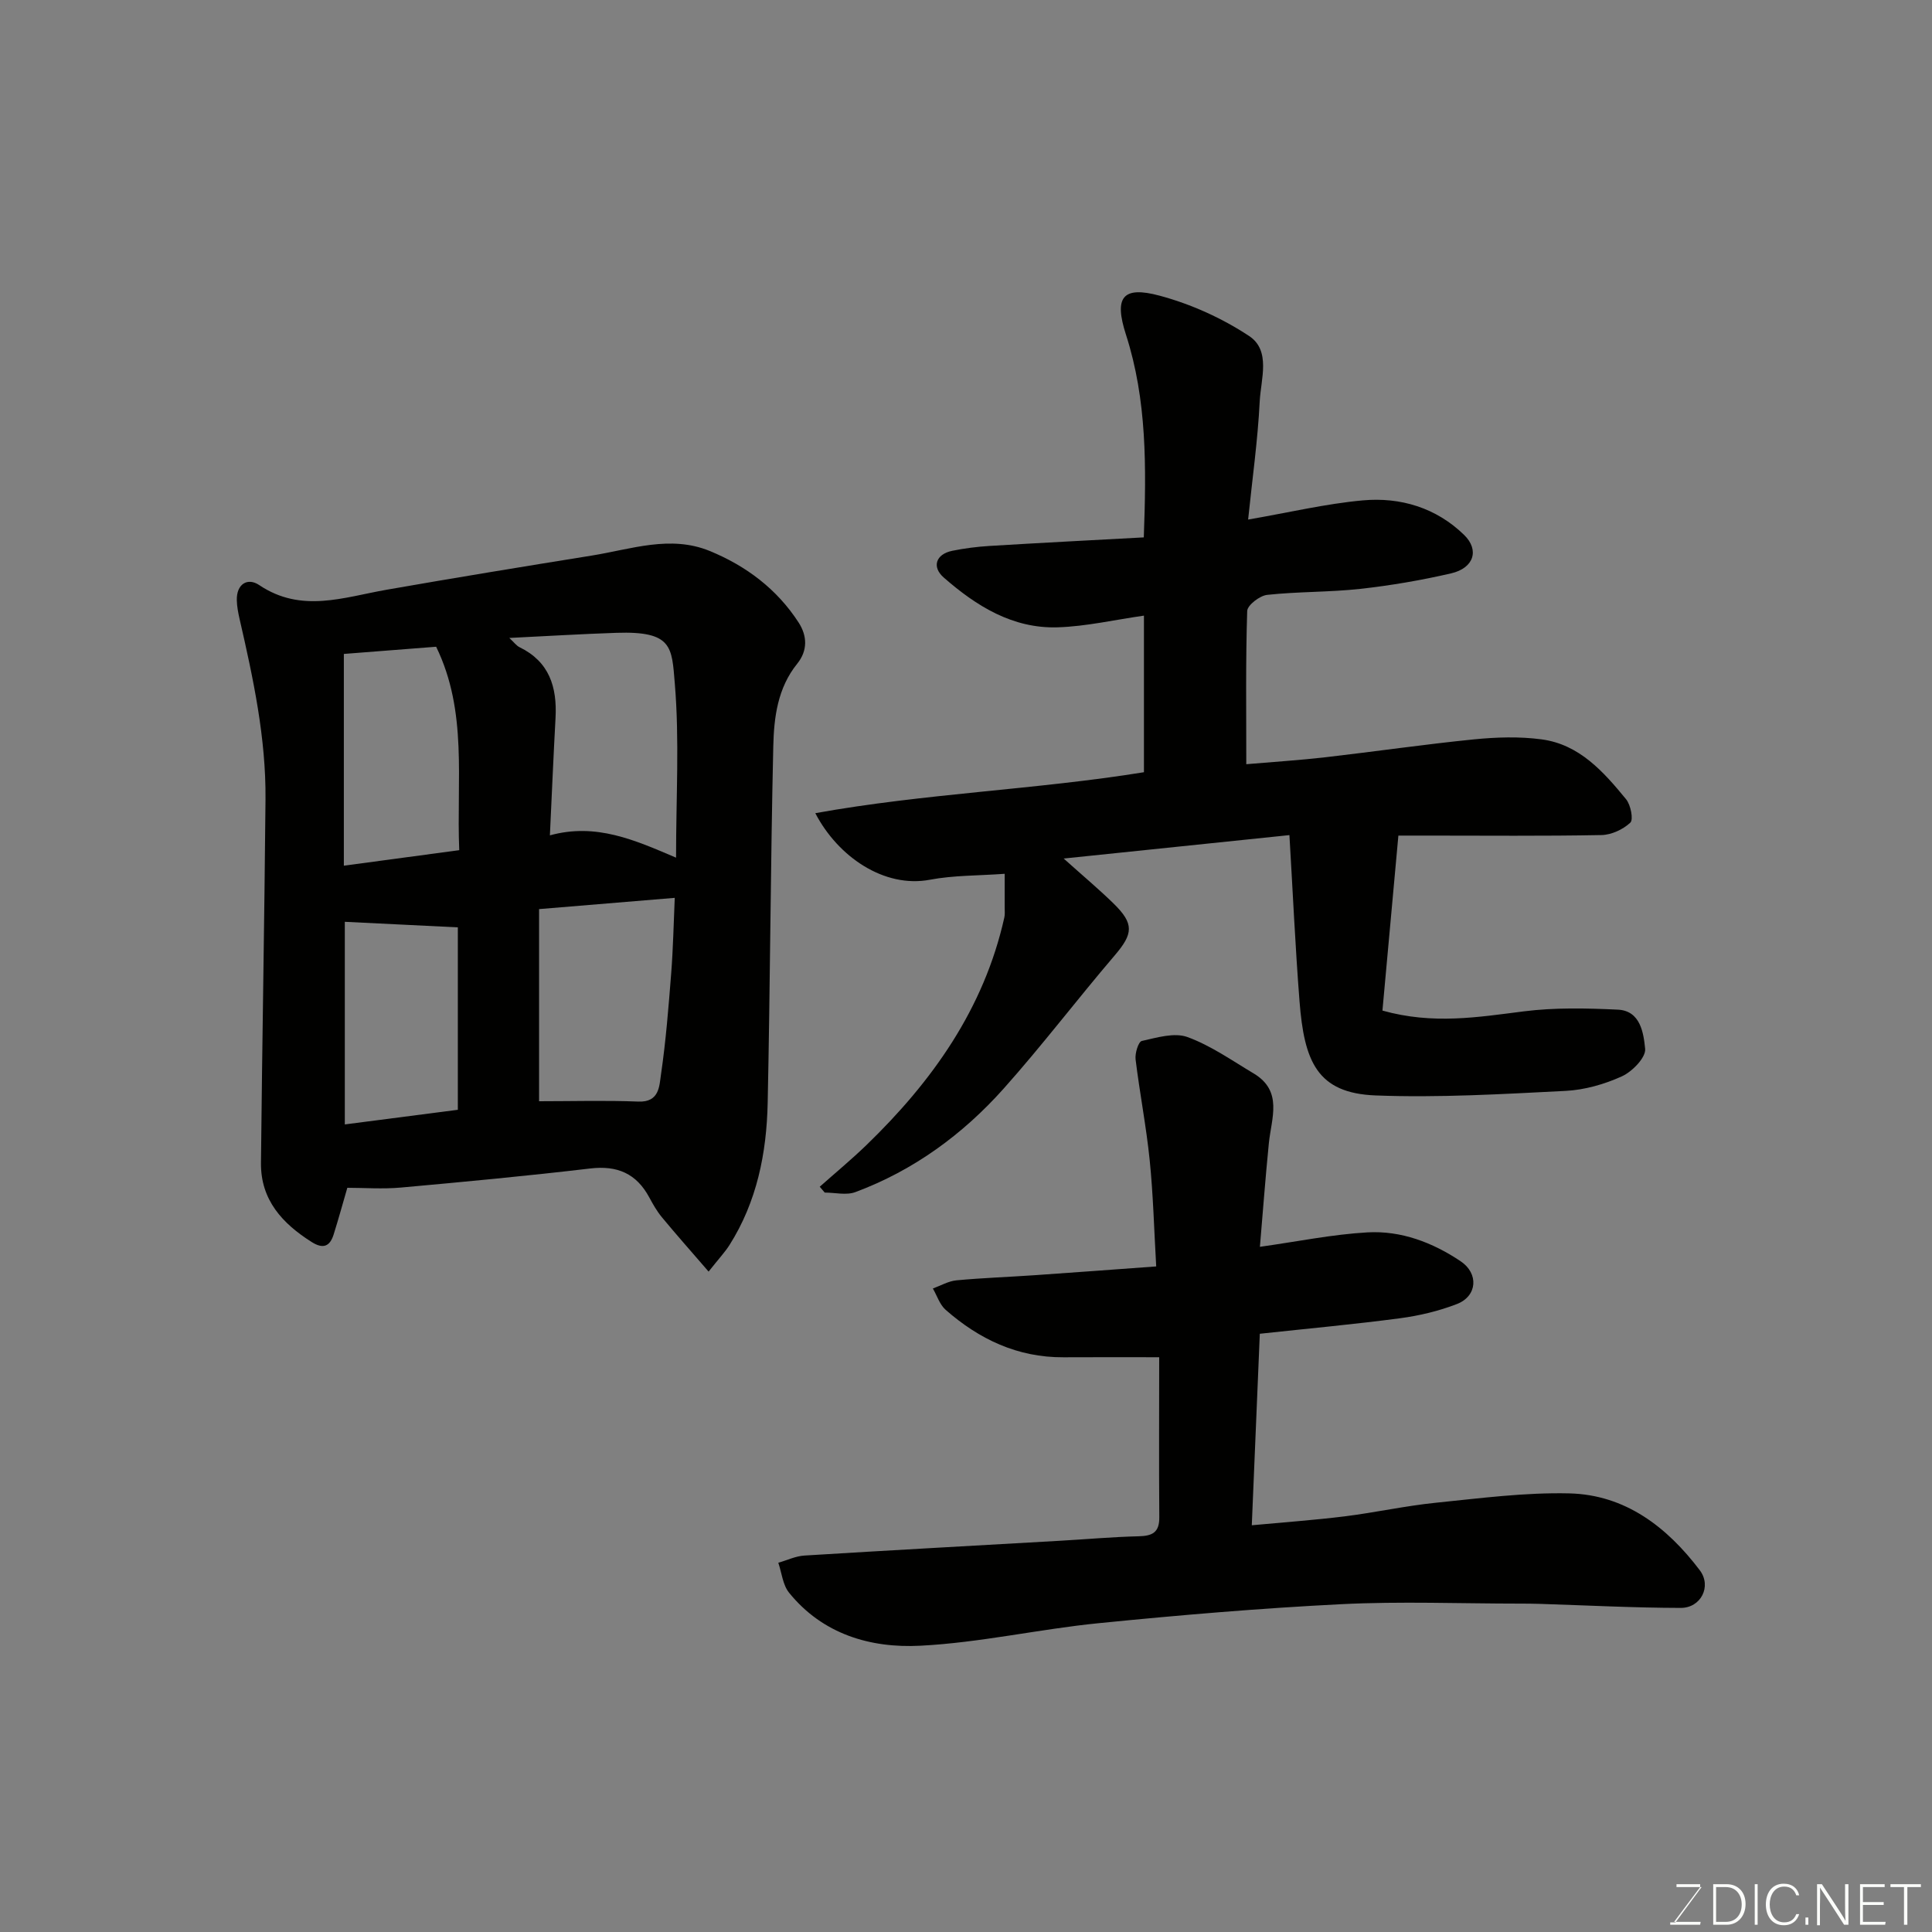 <svg enable-background="new 0 0 400 400" viewBox="0 0 400 400" xmlns="http://www.w3.org/2000/svg"><rect x="0" y="0" width="400" height="400" fill="#808080" stroke="none"/><path d="m146.71 263.27c-3.61-4.18-6.7-7.66-9.67-11.25-1.03-1.24-1.85-2.69-2.62-4.12-2.66-4.93-6.6-6.64-12.21-5.98-13.04 1.54-26.12 2.77-39.2 3.95-3.78.34-7.61.05-11.1.05-1.03 3.55-1.88 6.64-2.84 9.69-.78 2.47-2.18 3.02-4.52 1.55-6.09-3.84-10.59-8.73-10.52-16.37.25-25.1.72-50.2.94-75.3.11-12.7-2.54-25.04-5.37-37.35-.29-1.27-.54-2.57-.57-3.86-.09-3.38 2.24-4.76 4.63-3.15 8.73 5.87 17.5 2.52 26.38.97 14.15-2.48 28.33-4.8 42.51-7.08 8.08-1.3 16.23-4.29 24.38-.95 7.52 3.08 13.93 7.88 18.41 14.81 1.79 2.76 1.92 5.8-.29 8.54-4.06 5.02-4.82 11.14-4.95 17.13-.57 24.59-.64 49.2-1.16 73.8-.22 10.39-2.23 20.46-7.92 29.44-.96 1.5-2.21 2.82-4.31 5.48zm-32.86-90.32c9.55-2.62 17.52.95 26.12 4.62 0-12.57.72-24.38-.26-36.06-.63-7.56-.45-10.88-12.1-10.49-7.2.24-14.4.68-22.16 1.06.99.92 1.46 1.6 2.12 1.92 6.17 3 7.78 8.25 7.45 14.58-.43 7.9-.77 15.81-1.17 24.37zm-2.24 55.05c6.87 0 13.72-.2 20.55.07 4.38.18 4.34-3.24 4.69-5.61 1.02-6.97 1.57-14.01 2.12-21.04.39-5.01.49-10.04.73-15.53-9.39.78-18.46 1.53-28.09 2.33zm-40.42-48.77c8.25-1.11 15.94-2.14 23.89-3.21-.6-14.52 1.78-28.64-4.78-42.12-6.36.49-12.69.99-19.11 1.49zm23.6 50.54c0-13.12 0-25.7 0-37.77-8.03-.39-15.84-.78-23.4-1.15v41.95c7.95-1.02 15.53-2 23.4-3.03z" fill="#010100"/><path d="m289.52 173c-1.13 12.42-2.22 24.34-3.3 36.23 10.49 2.94 19.83 1.35 29.28.16 6.41-.81 13-.66 19.48-.35 4.7.23 5.31 4.92 5.63 8.11.18 1.78-2.67 4.72-4.81 5.69-3.62 1.65-7.73 2.82-11.7 3.02-13.08.66-26.21 1.44-39.27.94-12.16-.46-14.81-7.06-15.78-19.52-.88-11.31-1.39-22.65-2.09-34.38-15.44 1.6-30.38 3.15-46.74 4.85 4.13 3.7 7.34 6.39 10.32 9.3 4.32 4.22 4.07 6.27.27 10.73-7.78 9.1-15.03 18.66-23 27.59-8.49 9.51-18.66 16.95-30.71 21.44-1.87.7-4.22.1-6.35.1-.34-.4-.69-.81-1.03-1.21 3.22-2.86 6.55-5.62 9.65-8.61 13.65-13.2 24.35-28.23 28.57-47.15.14-.64.07-1.33.07-1.99.01-2.13 0-4.26 0-7.04-5.46.4-10.57.3-15.49 1.23-9.43 1.78-19.01-4.72-23.72-13.78 22.74-4.1 45.59-4.85 68.04-8.48 0-11.17 0-21.8 0-32.42-6.06.86-11.94 2.23-17.85 2.42-9.32.3-16.86-4.41-23.6-10.31-2.53-2.22-1.61-4.84 1.75-5.53 2.55-.52 5.15-.85 7.75-1.01 10.51-.64 21.03-1.18 31.92-1.77.53-14.54.67-28.45-3.7-42-2.47-7.67-.76-10.13 6.99-8.04 6.48 1.74 12.93 4.65 18.52 8.35 4.56 3.02 2.42 8.94 2.19 13.54-.4 8.02-1.53 16.01-2.4 24.46 8.46-1.46 16.04-3.27 23.72-3.97 7.83-.71 15.21 1.52 21 7.15 3.22 3.14 2.01 6.87-2.7 7.96-6.19 1.43-12.49 2.51-18.8 3.21-6.39.7-12.88.55-19.27 1.24-1.55.17-4.1 2.13-4.14 3.34-.33 10.29-.19 20.6-.19 31.72 5.74-.49 11.09-.83 16.4-1.44 10.25-1.18 20.46-2.67 30.72-3.7 4.64-.46 9.43-.62 14.03 0 7.81 1.04 12.81 6.7 17.48 12.39.96 1.17 1.56 4.21.88 4.85-1.5 1.41-3.91 2.53-5.97 2.57-11.99.23-23.99.11-35.98.11-1.67 0-3.32 0-6.07 0z" fill="#010100"/><path d="m240 281c-7.03 0-13.43-.03-19.84.01-9.48.05-17.44-3.73-24.39-9.84-1.22-1.08-1.77-2.92-2.63-4.4 1.62-.59 3.21-1.53 4.88-1.69 5.42-.51 10.86-.69 16.29-1.07 8.04-.55 16.07-1.16 25.07-1.81-.44-7.61-.62-14.84-1.35-22.01-.71-6.98-2.07-13.89-2.92-20.86-.15-1.26.58-3.65 1.29-3.81 3.1-.69 6.72-1.8 9.45-.81 4.83 1.76 9.2 4.85 13.68 7.52 6.16 3.67 3.69 9.27 3.17 14.49-.73 7.31-1.27 14.64-1.85 21.42 7.79-1.09 15-2.58 22.27-2.99 6.97-.39 13.47 2.08 19.29 5.98 3.77 2.52 3.48 7.21-.78 8.86-3.75 1.45-7.78 2.41-11.77 2.94-9.41 1.25-18.87 2.11-29.03 3.21-.56 13.28-1.1 26.37-1.66 39.65 6.64-.62 12.98-1.07 19.27-1.85 6.32-.79 12.57-2.18 18.9-2.82 9.17-.93 18.41-2.15 27.58-1.93 11.59.28 20.24 6.98 27 15.91 2.52 3.33.23 7.81-3.94 7.8-9.77-.02-19.53-.53-29.3-.84-1.33-.04-2.67-.05-4-.05-12.33 0-24.69-.5-36.99.12-16.76.84-33.5 2.26-50.19 3.93-12.36 1.23-24.61 4.04-36.98 4.67-10.28.53-20.2-2.37-27.16-10.99-1.3-1.61-1.51-4.11-2.22-6.19 1.8-.51 3.58-1.38 5.41-1.49 17.63-1.09 35.26-2.05 52.89-3.06 5.44-.31 10.86-.8 16.3-.93 2.84-.07 4.31-.77 4.28-3.95-.09-11.16-.02-22.3-.02-33.12z" fill="#010100"/><g fill="#fbfcfa"><path d="m346.9 398 5.4-7.3h-5.2v-.6h4.9v.6l-5.4 7.2h5.5l-.1.6h-6.2v-.5z"/><path d="m354.7 390.1h2.8c2.3 0 3.9 1.6 3.9 4.1s-1.6 4.3-3.9 4.3h-2.8zm.6 7.8h2c2.2 0 3.3-1.6 3.3-3.6 0-1.8-1-3.6-3.3-3.6h-2z"/><path d="m363.9 390.1v8.4h-.6v-8.4z"/><path d="m372.5 396.3c-.4 1.3-1.4 2.3-3.2 2.3-2.4 0-3.7-1.9-3.7-4.3 0-2.3 1.2-4.3 3.7-4.3 1.8 0 2.9 1 3.2 2.4h-.6c-.4-1.1-1.1-1.8-2.5-1.8-2.1 0-3 1.9-3 3.7s.9 3.7 3 3.7c1.4 0 2.1-.7 2.5-1.7z"/><path d="m373.8 398.5v-1.5h.6v1.5z"/><path d="m376.2 398.5v-8.4h1c1.3 2 4.4 6.6 4.9 7.6-.1-1.2-.1-2.4-.1-3.8v-3.8h.7v8.4h-.9c-1.2-1.9-4.4-6.8-5-7.7.1 1.1 0 2.3 0 3.9v3.9h-.6z"/><path d="m390 394.4h-4.3v3.5h4.7l-.1.6h-5.2v-8.4h5.1v.6h-4.5v3.1h4.3z"/><path d="m394.2 390.7h-2.8v-.6h6.3v.6h-2.8v7.8h-.7z"/></g></svg>